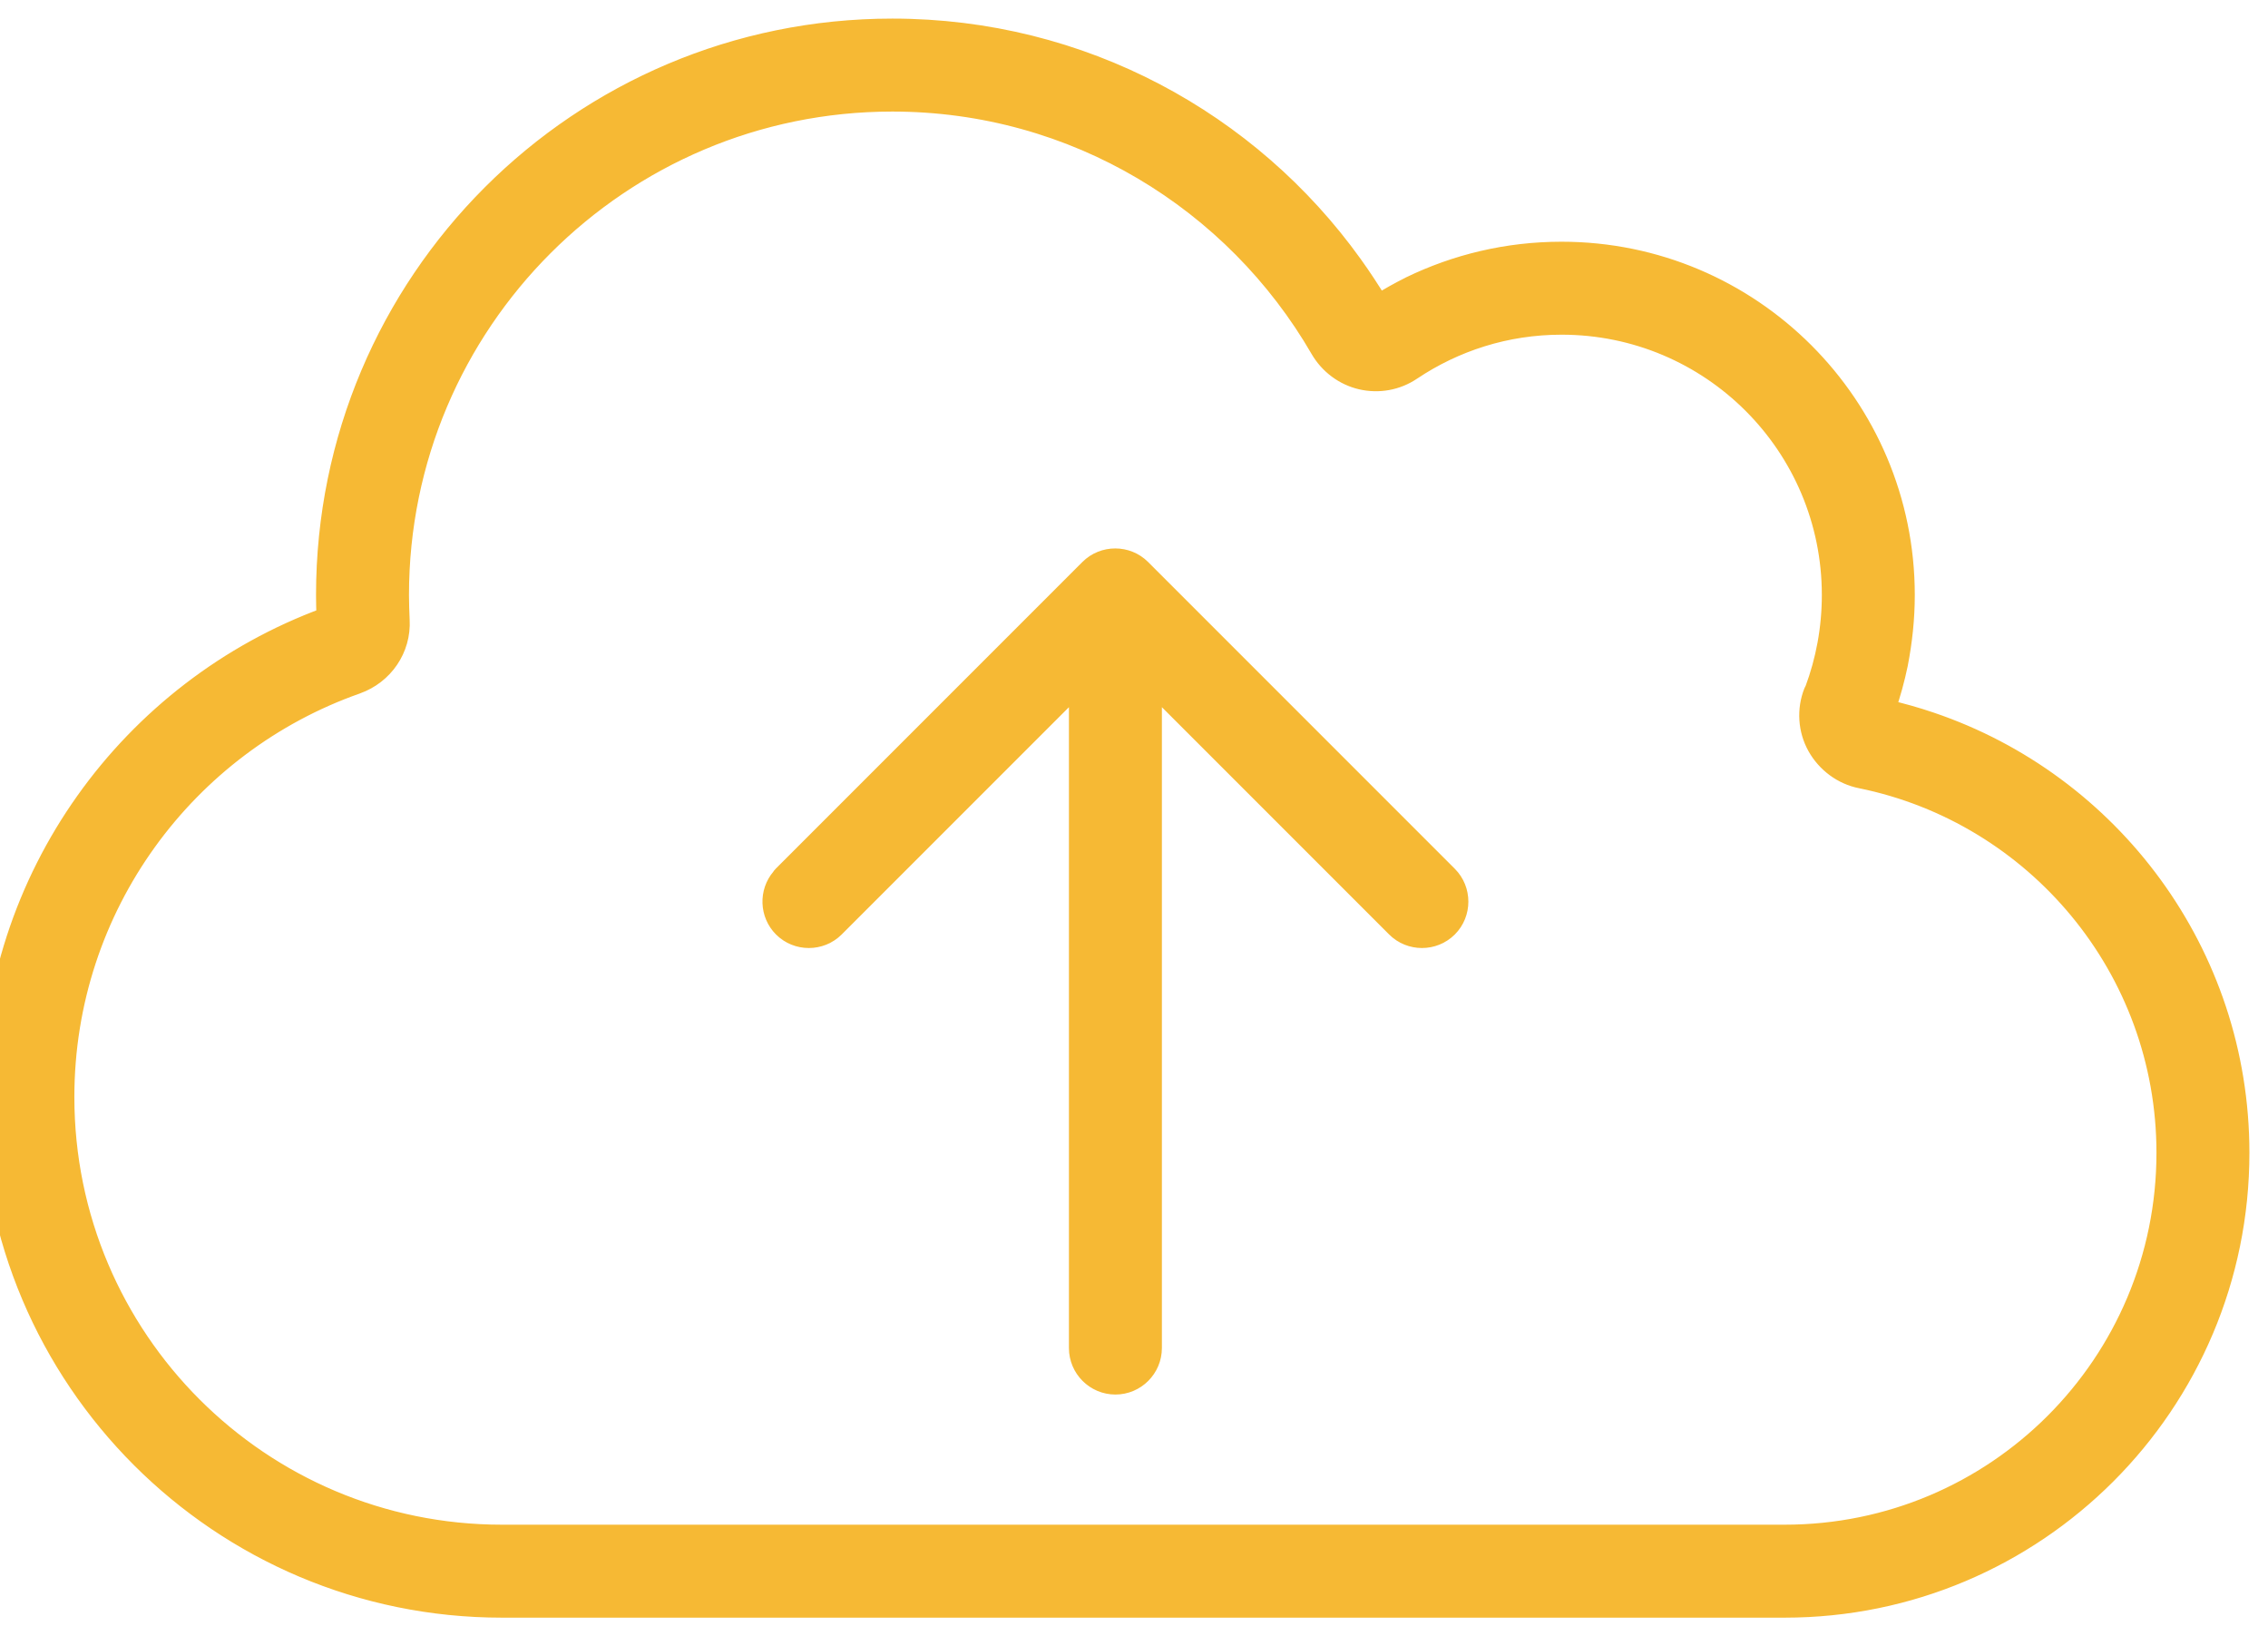 <svg xmlns="http://www.w3.org/2000/svg" width="61" height="44" viewBox="0 0 61 44" fill="none"><path d="M35.493 9.394L35.493 9.394C35.733 9.808 36.137 10.115 36.609 10.225C37.079 10.334 37.572 10.247 37.977 9.973C39.128 9.203 40.505 8.75 42 8.75C46.006 8.75 49.25 11.994 49.25 16C49.25 16.903 49.086 17.762 48.791 18.553C48.779 18.57 48.769 18.588 48.761 18.608C48.575 19.08 48.607 19.628 48.86 20.079C49.11 20.523 49.545 20.852 50.051 20.951C54.727 21.904 58.25 26.04 58.25 31C58.25 36.665 53.665 41.25 48 41.25H13.5C7.01 41.25 1.75 35.99 1.75 29.5C1.75 24.378 5.027 20.017 9.599 18.411L9.6 18.41C10.328 18.15 10.812 17.452 10.768 16.672C10.759 16.447 10.75 16.228 10.75 16C10.75 8.685 16.685 2.75 24 2.75C28.904 2.75 33.192 5.418 35.493 9.394ZM37.925 7.684L37.923 7.686C37.637 7.829 37.356 7.984 37.084 8.157C36.866 7.798 36.635 7.446 36.391 7.107C33.627 3.257 29.109 0.75 24 0.75C15.574 0.75 8.75 7.574 8.75 16C8.75 16.196 8.756 16.392 8.762 16.586C3.506 18.515 -0.25 23.568 -0.25 29.5C-0.25 37.091 5.909 43.25 13.5 43.25H48C54.766 43.25 60.25 37.766 60.25 31C60.25 25.611 56.766 21.037 51.933 19.401C51.544 19.268 51.142 19.155 50.734 19.061C50.87 18.67 50.981 18.263 51.067 17.851L51.067 17.848C51.182 17.253 51.25 16.637 51.25 16C51.25 10.893 47.107 6.75 42 6.75C40.536 6.75 39.158 7.087 37.925 7.684ZM21.039 23.539C21.022 23.555 21.009 23.574 20.997 23.594C20.661 23.985 20.678 24.581 21.048 24.952C21.436 25.34 22.073 25.34 22.461 24.952L29 18.413V36.25C29 36.801 29.449 37.25 30 37.25C30.551 37.25 31 36.801 31 36.25V18.413L37.539 24.952C37.927 25.34 38.563 25.34 38.952 24.952C39.34 24.564 39.34 23.927 38.952 23.539L30.702 15.289C30.314 14.901 29.677 14.901 29.289 15.289L21.039 23.539Z" fill="#F6B934" stroke="#F6B934" stroke-width="0.5" stroke-linejoin="round"></path></svg>